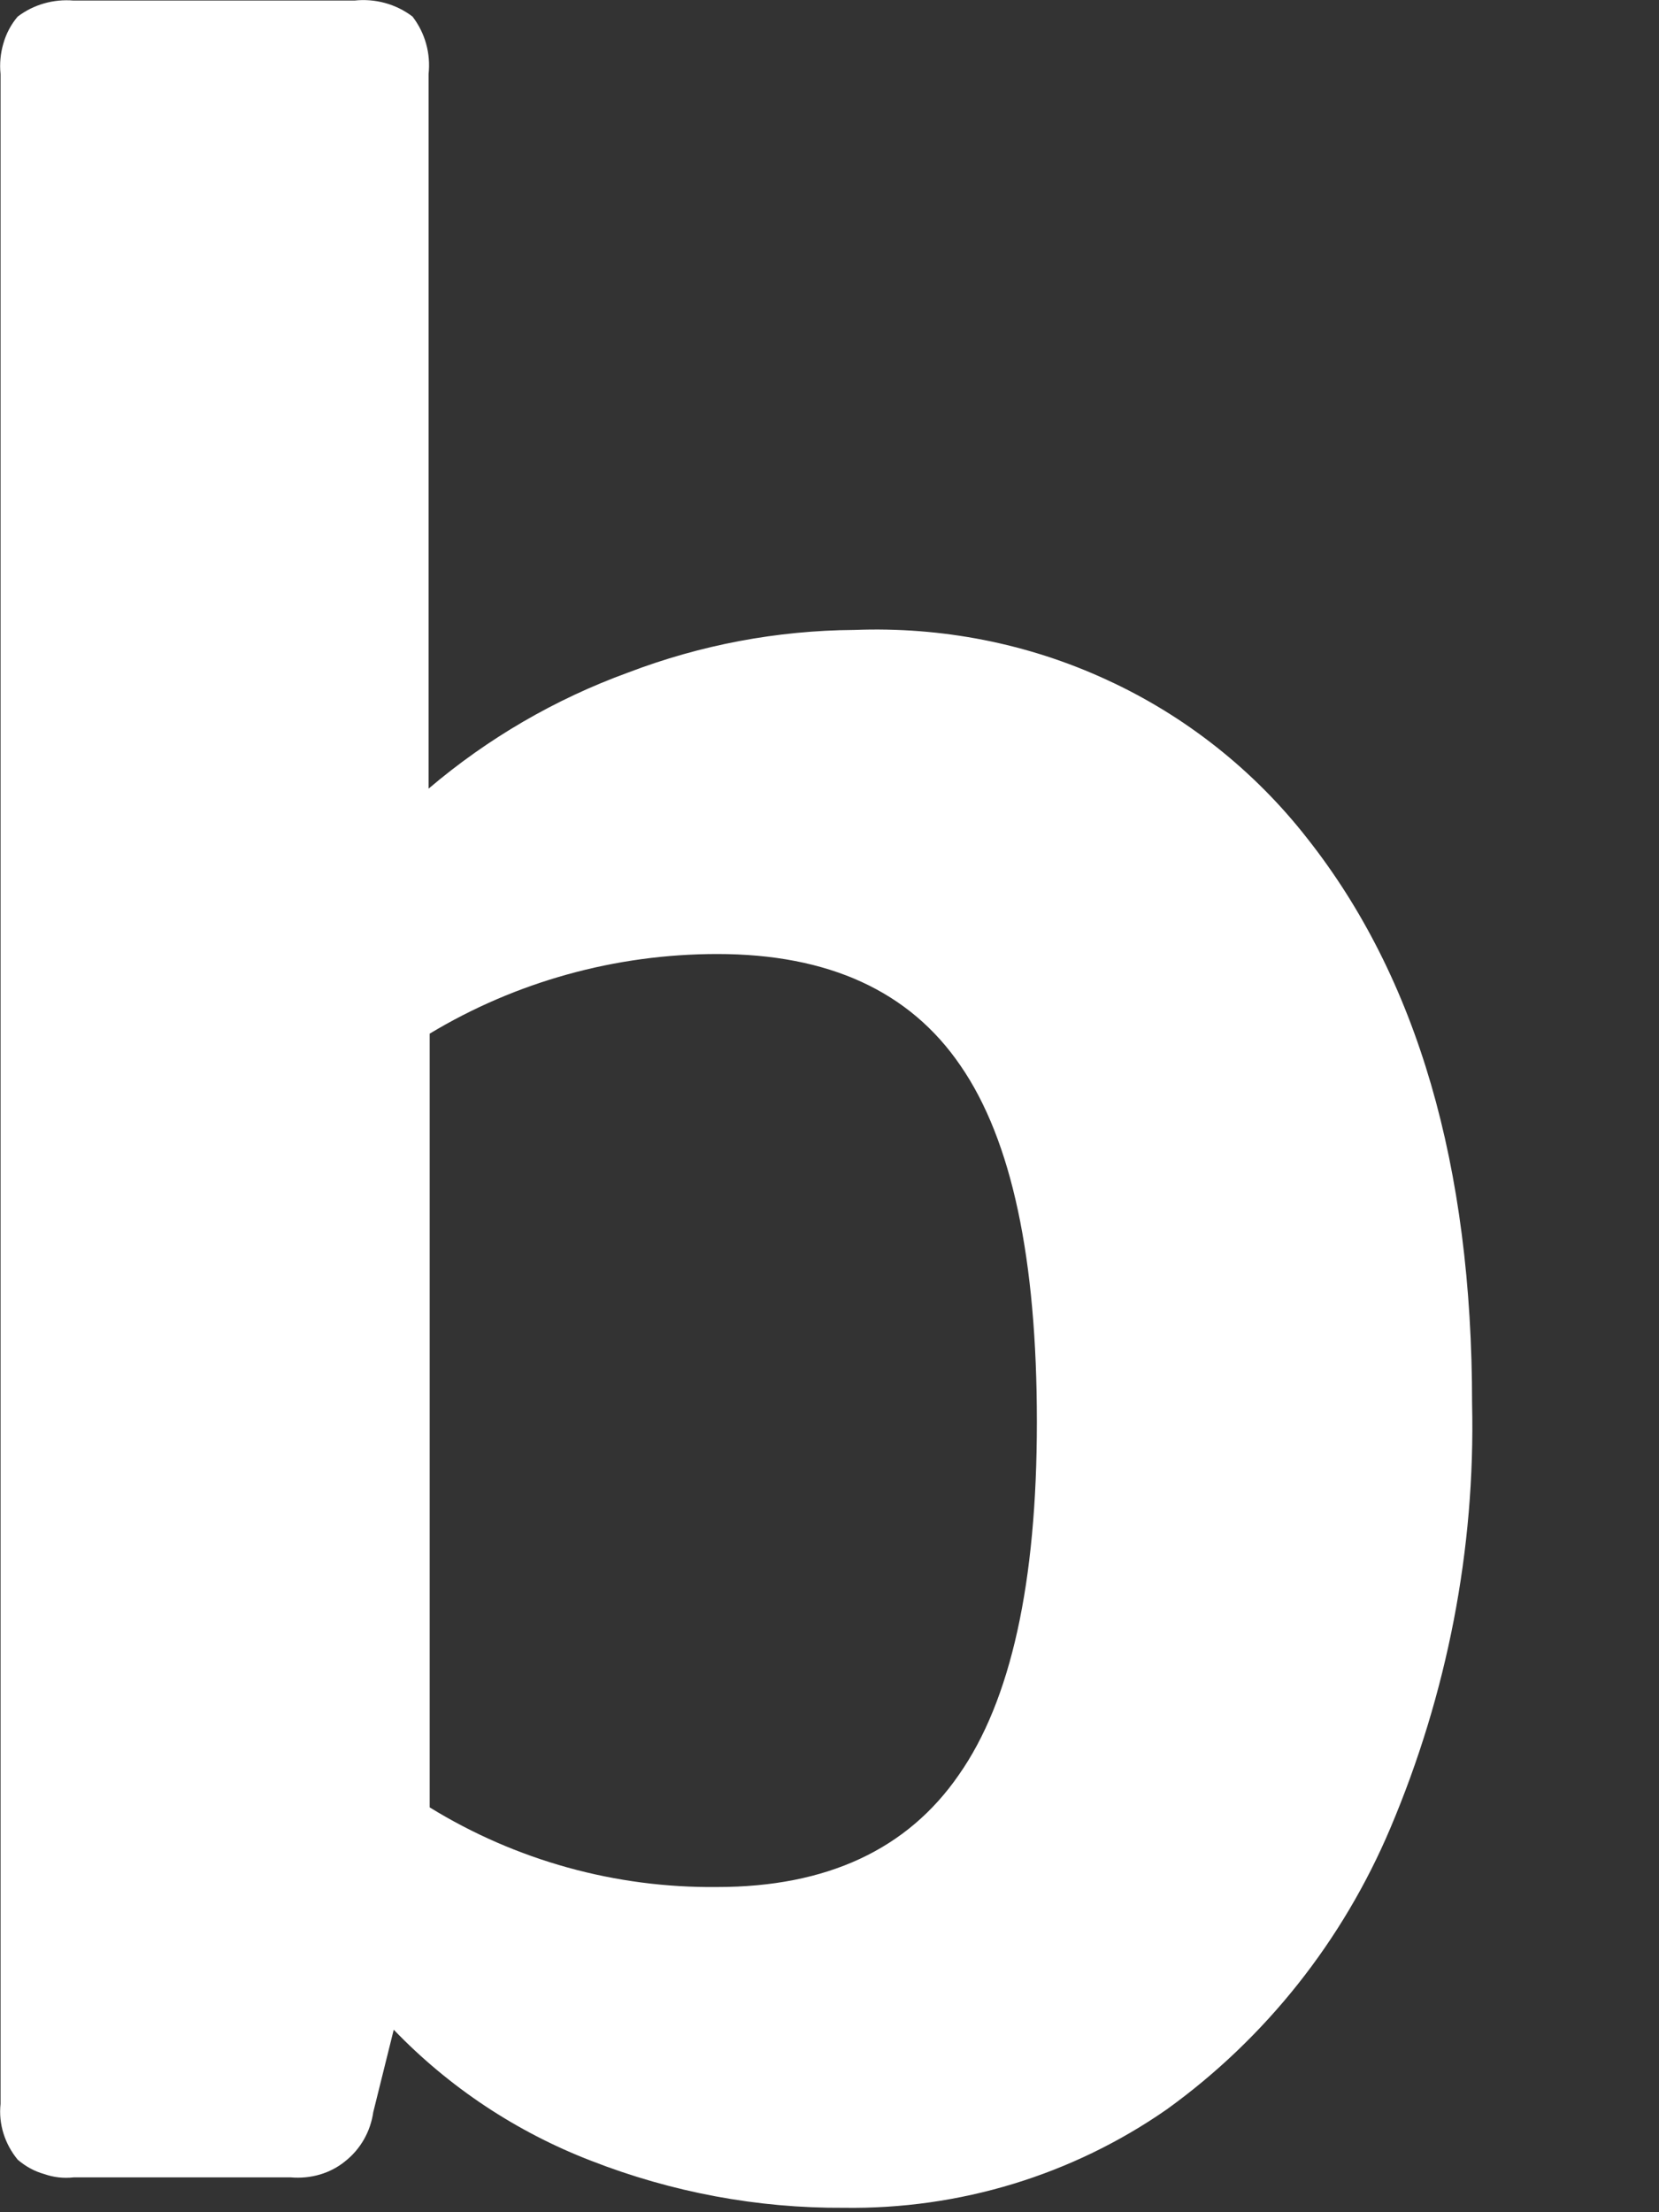 <?xml version="1.0" encoding="utf-8"?>
<svg xmlns="http://www.w3.org/2000/svg" fill="none" height="100%" overflow="visible" preserveAspectRatio="none" style="display: block;" viewBox="0 0 3 4" width="100%">
<rect x="0" y="0" width="3" height="4" fill="#333333" stroke="none"/>
<path d="M1.545 1.139C1.405 1.14 1.267 1.166 1.136 1.216C1.004 1.264 0.882 1.335 0.775 1.426V0.134C0.779 0.097 0.769 0.06 0.746 0.03C0.716 0.007 0.678 -0.003 0.641 0.001H0.133C0.097 -0.002 0.061 0.008 0.032 0.03C0.02 0.044 0.011 0.061 0.006 0.079C0.001 0.096 -0.001 0.115 0.001 0.134V3.804C-0.003 3.841 0.009 3.877 0.032 3.905C0.046 3.917 0.062 3.926 0.08 3.931C0.097 3.937 0.115 3.939 0.133 3.937H0.526C0.562 3.94 0.597 3.93 0.624 3.908C0.652 3.886 0.67 3.854 0.675 3.819L0.712 3.67C0.812 3.774 0.934 3.855 1.069 3.907C1.215 3.964 1.37 3.993 1.526 3.992C1.735 3.995 1.939 3.933 2.11 3.814C2.289 3.685 2.428 3.509 2.514 3.306C2.617 3.063 2.668 2.801 2.662 2.538C2.662 2.108 2.563 1.768 2.364 1.516C2.268 1.393 2.143 1.294 2.001 1.229C1.858 1.163 1.702 1.133 1.545 1.139ZM1.734 3.209C1.641 3.344 1.495 3.412 1.297 3.412C1.113 3.414 0.933 3.364 0.777 3.268V1.869C0.933 1.775 1.113 1.725 1.297 1.725C1.498 1.725 1.645 1.792 1.737 1.927C1.83 2.062 1.875 2.277 1.875 2.571C1.875 2.862 1.828 3.075 1.734 3.209Z" fill="white" id="Vector"/>
</svg>